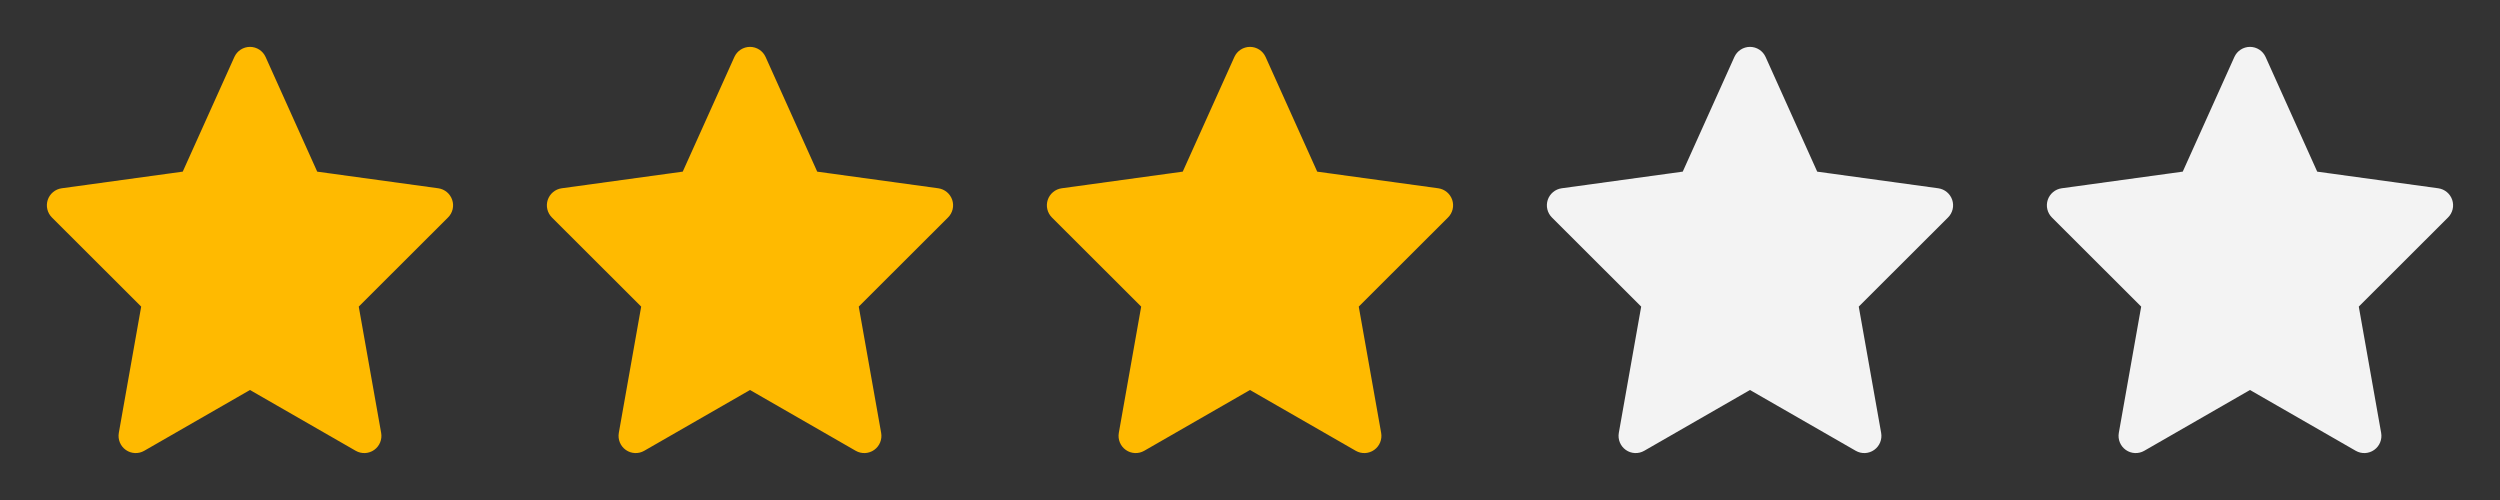 <svg width="80" height="16" viewBox="0 0 80 16" fill="none" xmlns="http://www.w3.org/2000/svg">
<rect x="0" y="0" width="80" height="16" fill="#333333" stroke="none"/>
<path fill-rule="evenodd" clip-rule="evenodd" d="M14.025 6.025L10.151 5.493L8.499 1.823C8.411 1.627 8.215 1.5 8 1.5C7.784 1.5 7.588 1.627 7.5 1.823L5.848 5.492L1.974 6.025C1.767 6.054 1.594 6.198 1.528 6.396C1.462 6.594 1.514 6.812 1.662 6.96L4.518 9.811L3.802 13.853C3.765 14.063 3.852 14.275 4.026 14.398C4.2 14.521 4.43 14.532 4.614 14.426L7.999 12.48L11.384 14.426C11.569 14.532 11.799 14.521 11.973 14.398C12.147 14.275 12.234 14.063 12.197 13.853L11.48 9.811L14.337 6.959C14.485 6.812 14.537 6.594 14.47 6.396C14.404 6.198 14.232 6.054 14.025 6.025Z" fill="#FFBA00"/>
<path fill-rule="evenodd" clip-rule="evenodd" d="M30.025 6.025L26.151 5.493L24.499 1.823C24.411 1.627 24.215 1.5 24 1.5C23.784 1.5 23.588 1.627 23.5 1.823L21.848 5.492L17.974 6.025C17.767 6.054 17.595 6.198 17.528 6.396C17.462 6.594 17.514 6.812 17.662 6.96L20.518 9.811L19.802 13.853C19.765 14.063 19.852 14.275 20.026 14.398C20.2 14.521 20.43 14.532 20.614 14.426L24 12.48L27.384 14.426C27.569 14.532 27.799 14.521 27.973 14.398C28.147 14.275 28.234 14.063 28.197 13.853L27.48 9.811L30.337 6.959C30.485 6.812 30.537 6.594 30.471 6.396C30.404 6.198 30.232 6.054 30.025 6.025Z" fill="#FFBA00"/>
<path fill-rule="evenodd" clip-rule="evenodd" d="M46.025 6.025L42.151 5.493L40.499 1.823C40.411 1.627 40.215 1.5 39.999 1.5C39.784 1.5 39.588 1.627 39.5 1.823L37.848 5.492L33.974 6.025C33.767 6.054 33.594 6.198 33.528 6.396C33.462 6.594 33.514 6.812 33.662 6.96L36.518 9.811L35.802 13.853C35.765 14.063 35.852 14.275 36.026 14.398C36.2 14.521 36.429 14.532 36.614 14.426L39.999 12.48L43.385 14.426C43.569 14.532 43.799 14.521 43.973 14.398C44.147 14.275 44.234 14.063 44.197 13.853L43.48 9.811L46.337 6.959C46.485 6.812 46.537 6.594 46.471 6.396C46.404 6.198 46.232 6.054 46.025 6.025Z" fill="#FFBA00"/>
<path fill-rule="evenodd" clip-rule="evenodd" d="M62.025 6.025L58.151 5.493L56.499 1.823C56.411 1.627 56.215 1.5 55.999 1.5C55.784 1.5 55.588 1.627 55.5 1.823L53.848 5.492L49.974 6.025C49.767 6.054 49.594 6.198 49.528 6.396C49.462 6.594 49.514 6.812 49.662 6.96L52.518 9.811L51.802 13.853C51.765 14.063 51.852 14.275 52.026 14.398C52.2 14.521 52.429 14.532 52.614 14.426L55.999 12.48L59.385 14.426C59.569 14.532 59.799 14.521 59.973 14.398C60.147 14.275 60.234 14.063 60.197 13.853L59.48 9.811L62.337 6.959C62.485 6.812 62.537 6.594 62.471 6.396C62.404 6.198 62.232 6.054 62.025 6.025Z" fill="#F3F3F3"/>
<path fill-rule="evenodd" clip-rule="evenodd" d="M78.025 6.025L74.151 5.493L72.499 1.823C72.411 1.627 72.215 1.5 71.999 1.5C71.784 1.5 71.588 1.627 71.5 1.823L69.848 5.492L65.974 6.025C65.767 6.054 65.594 6.198 65.528 6.396C65.462 6.594 65.514 6.812 65.662 6.96L68.518 9.811L67.802 13.853C67.765 14.063 67.852 14.275 68.026 14.398C68.2 14.521 68.43 14.532 68.615 14.426L71.999 12.48L75.385 14.426C75.569 14.532 75.799 14.521 75.973 14.398C76.147 14.275 76.234 14.063 76.197 13.853L75.481 9.811L78.337 6.959C78.485 6.812 78.537 6.594 78.471 6.396C78.404 6.198 78.232 6.054 78.025 6.025Z" fill="#F3F3F3"/>
</svg>
